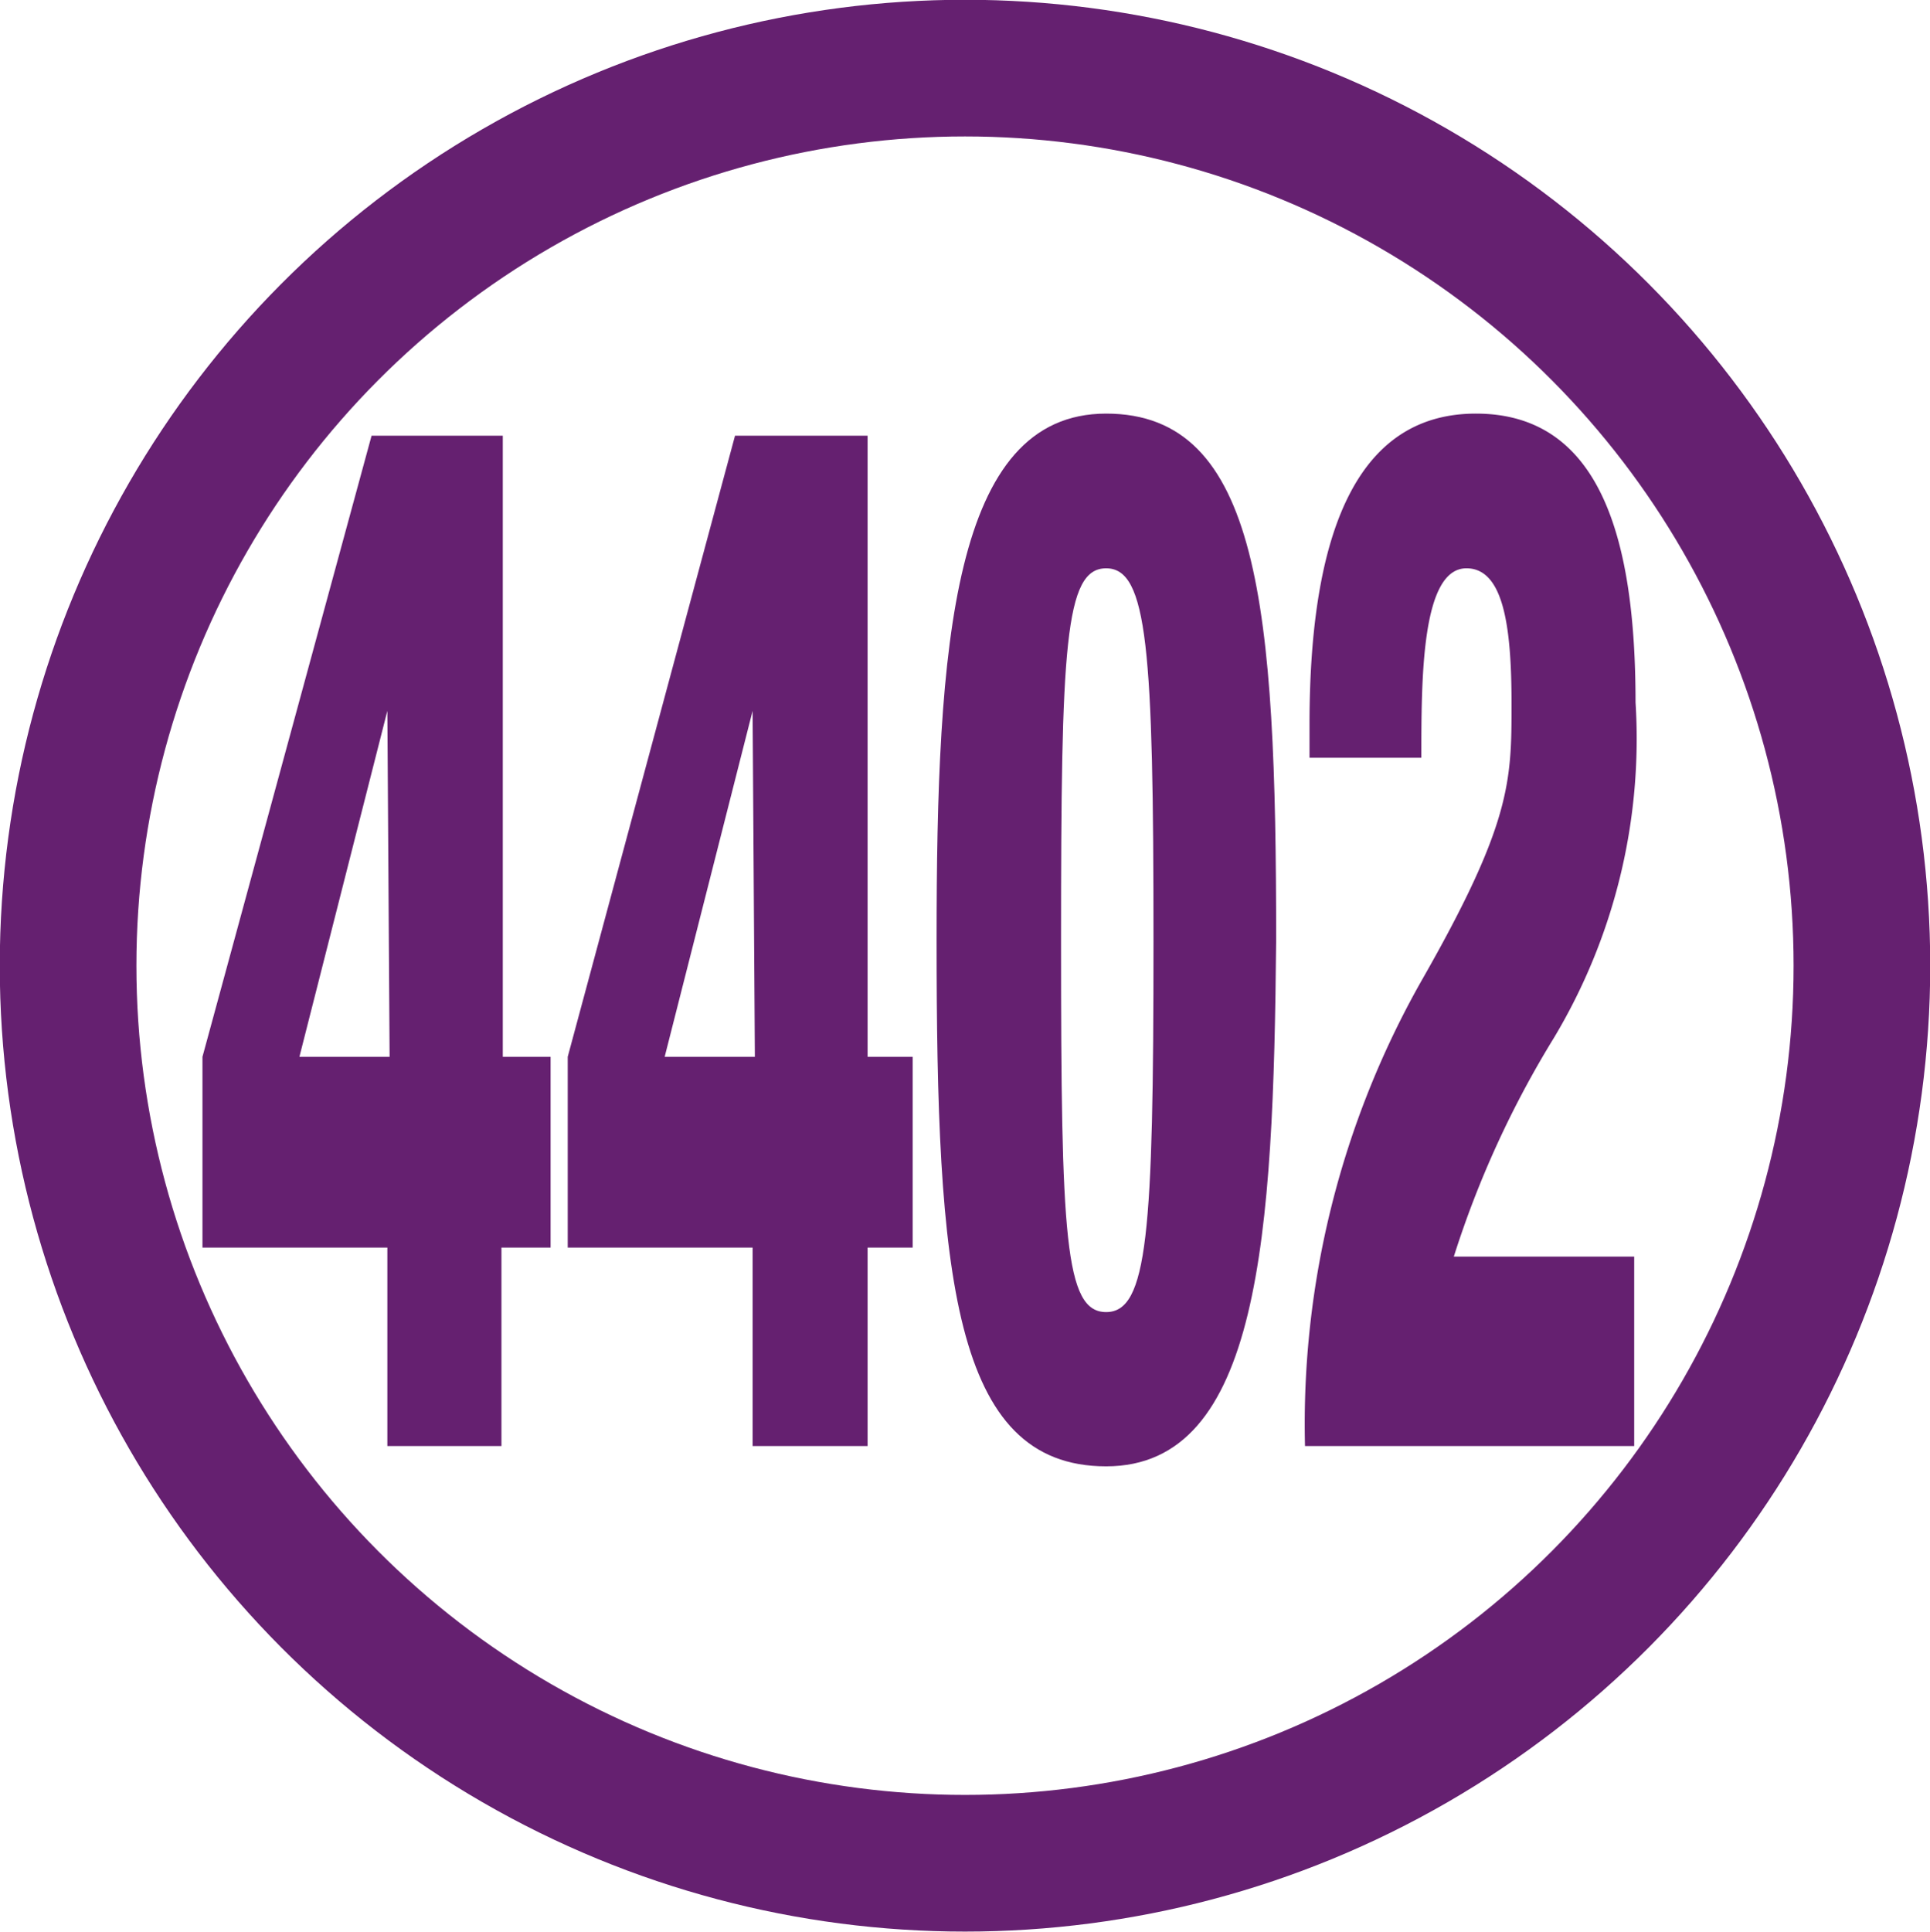 <svg id="Calque_1" data-name="Calque 1" xmlns="http://www.w3.org/2000/svg" viewBox="0 0 42.8 42.83"><defs><style>.cls-1{fill:none;stroke:#652070;stroke-width:3.03px;}.cls-2{fill:#652070;}</style></defs><ellipse class="cls-1" cx="21.4" cy="21.41" rx="19.89" ry="19.9"/><path class="cls-2" d="M35.25,34.77,39,21h2.91V34.77h1.06V39H41.88V43.4H39.35V39h-4.1Zm4.1-7.67h0L37.4,34.77h2Z" transform="translate(-30.76 -11.34)"/><path class="cls-2" d="M43.35,34.77,47.06,21H50V34.77H51V39H50V43.4H47.45V39h-4.1Zm4.1-7.67h0L45.5,34.77h2Z" transform="translate(-30.76 -11.34)"/><path class="cls-2" d="M55.29,43.85c-3.42,0-3.76-4.3-3.76-11.67,0-6.56.35-11.67,3.76-11.67s3.77,4.3,3.77,11.67C59,38.74,58.7,43.85,55.29,43.85Zm0-3.42c.92,0,1.05-1.75,1.05-8.22s-.13-8.27-1.05-8.27-1,1.74-1,8.27S54.37,40.43,55.29,40.43Z" transform="translate(-30.76 -11.34)"/><path class="cls-2" d="M59.8,28.14V27.4c0-4.6,1.23-6.89,3.69-6.89,2.78,0,3.54,2.81,3.54,6.4a12.9,12.9,0,0,1-1.81,7.44A21.86,21.86,0,0,0,63,39.2H67v4.2h-7.3a19.94,19.94,0,0,1,2.58-10.31c2-3.5,2-4.43,2-6.15s-.18-3-1-3c-1,0-1,2.45-1,4.2Z" transform="translate(-30.76 -11.34)"/></svg>
